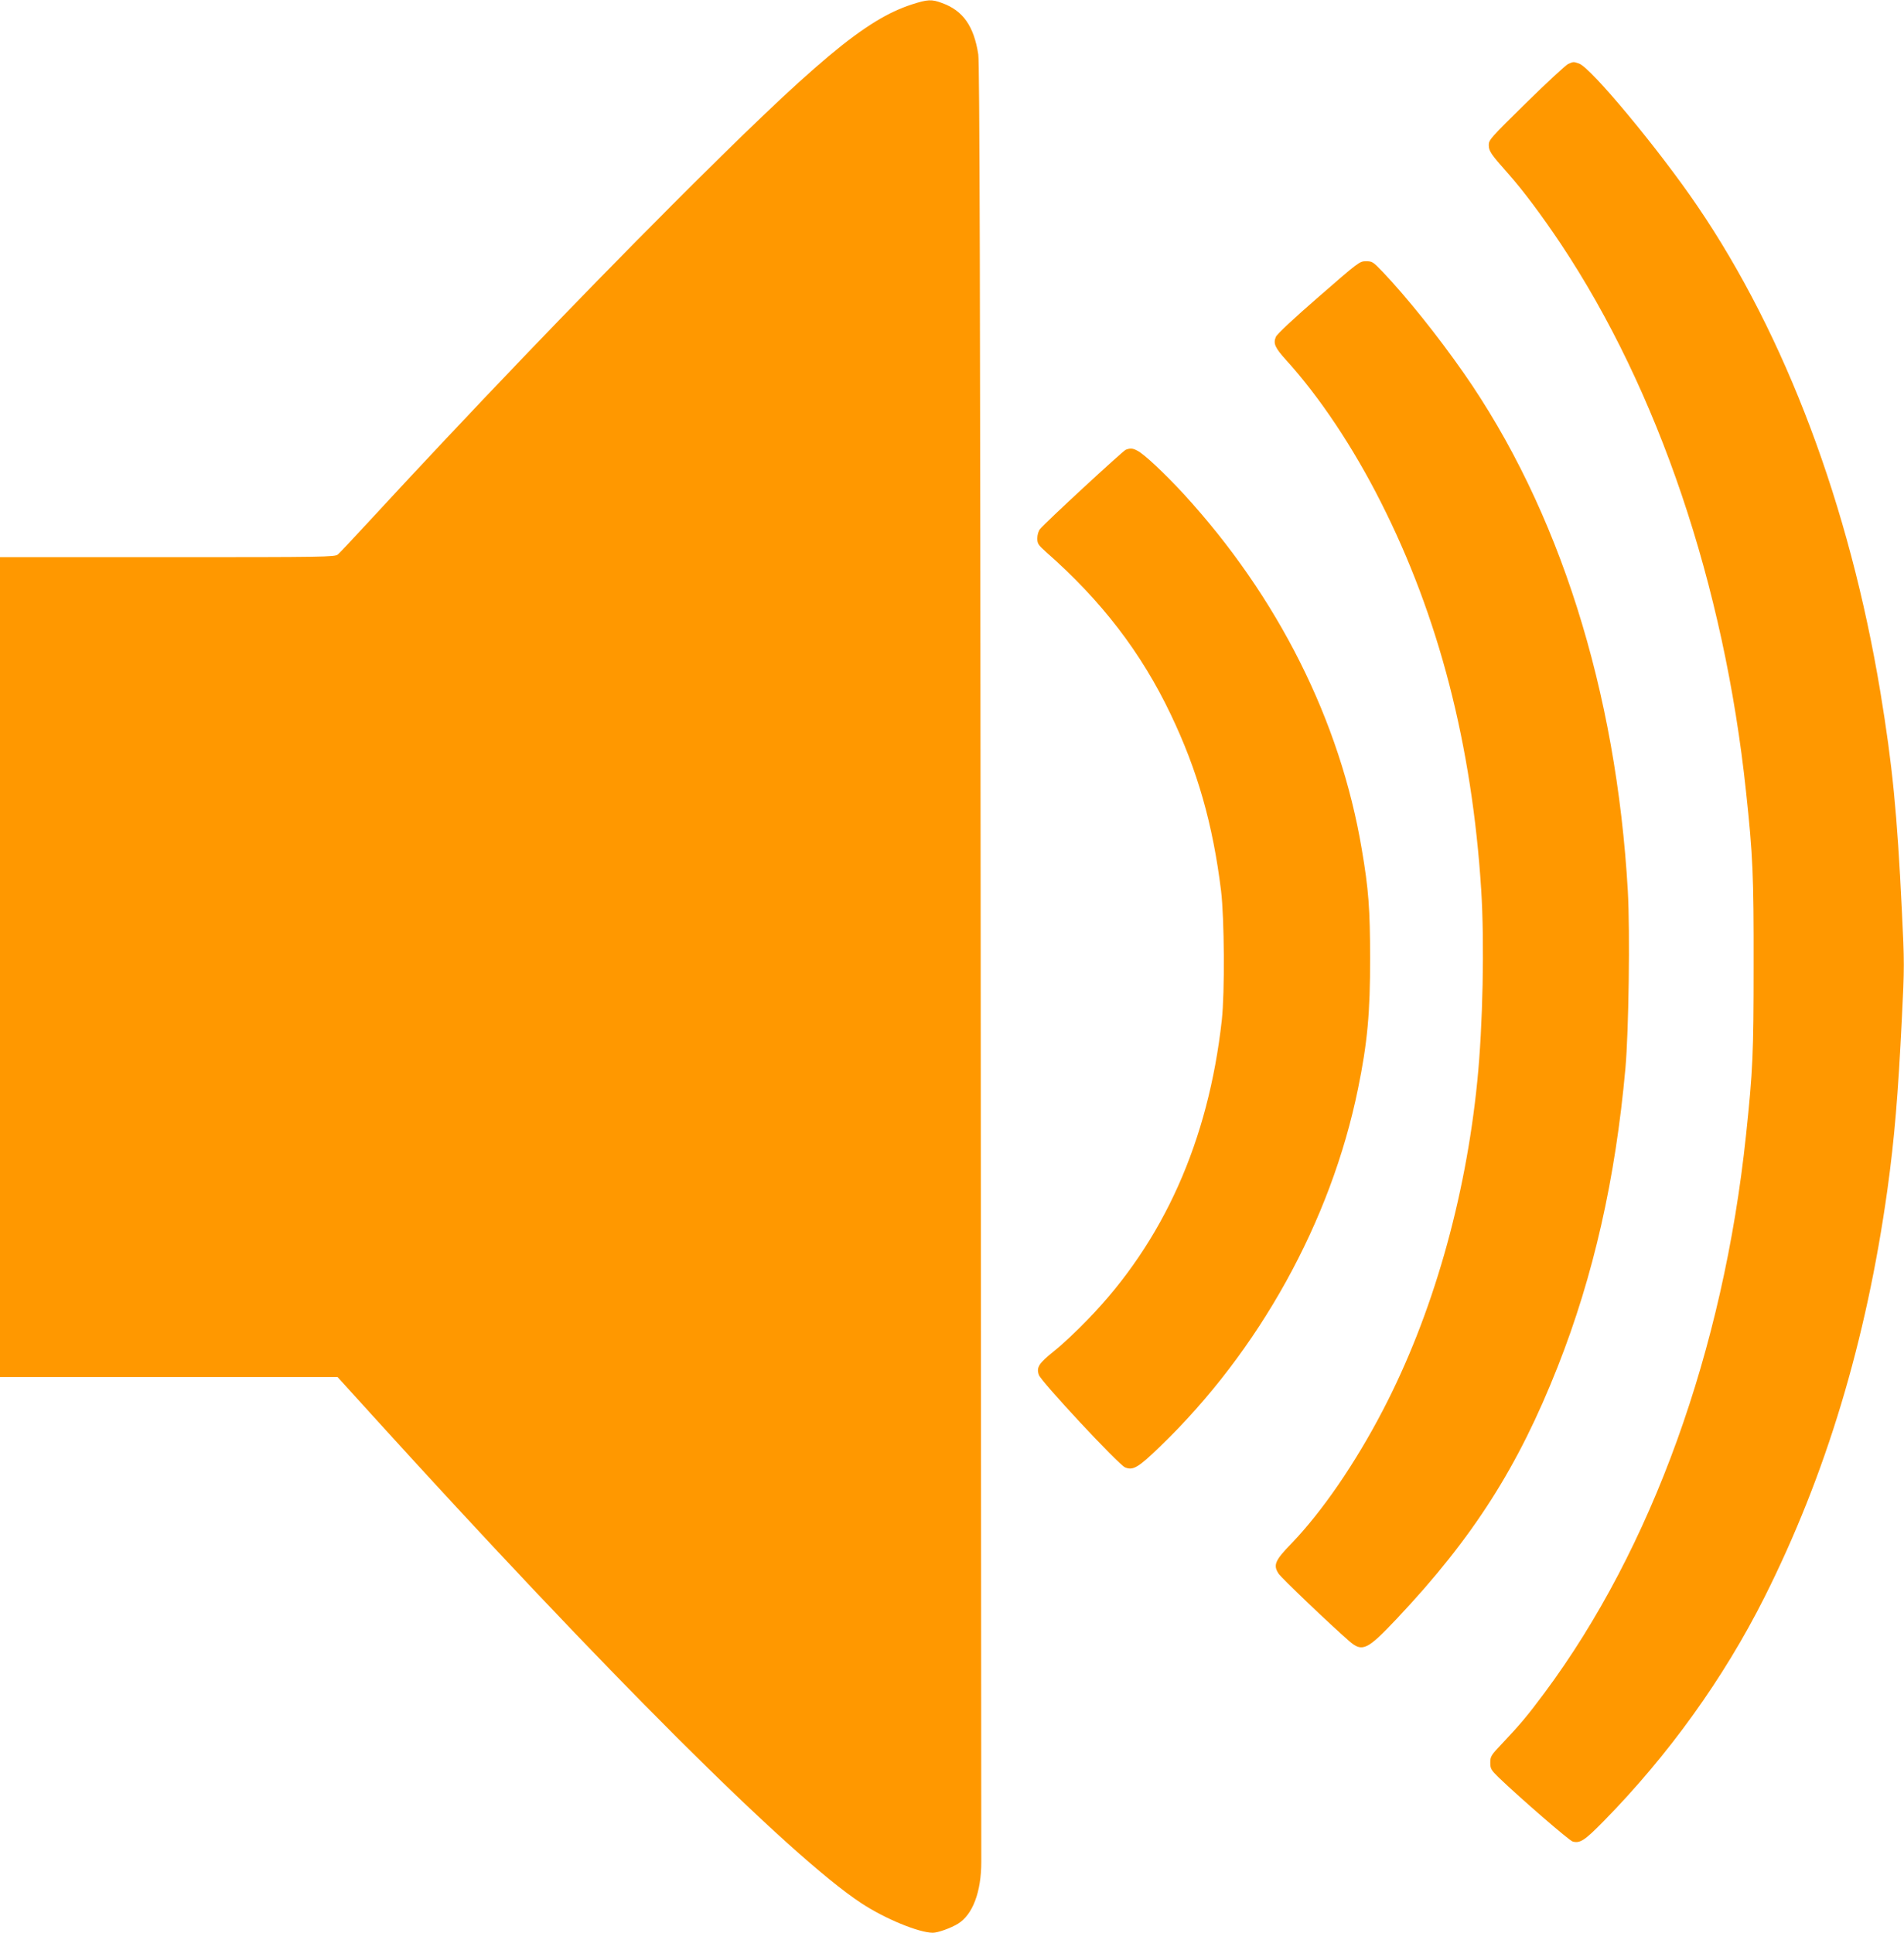 <?xml version="1.0" standalone="no"?>
<!DOCTYPE svg PUBLIC "-//W3C//DTD SVG 20010904//EN"
 "http://www.w3.org/TR/2001/REC-SVG-20010904/DTD/svg10.dtd">
<svg version="1.0" xmlns="http://www.w3.org/2000/svg"
 width="1261pt" height="1280pt" viewBox="0 0 1261 1280"
 preserveAspectRatio="xMidYMid meet">
<g transform="translate(0,1280) scale(0.1,-0.1)"
fill="#ff9800" stroke="none">
<path d="M6040 12771 c-310 -101 -629 -368 -1595 -1335 -625 -626 -1327 -1359
-1989 -2076 -109 -118 -207 -223 -218 -232 -19 -17 -87 -18 -1129 -18 l-1109
0 0 -2715 0 -2715 1118 0 1118 0 224 -247 c1549 -1707 2770 -2925 3244 -3237
156 -103 382 -196 474 -196 34 0 120 31 167 60 97 60 154 210 154 410 0 52 -2
2750 -4 5995 -3 4436 -7 5919 -16 5975 -29 187 -101 290 -240 340 -69 26 -96
24 -199 -9z"/>
<path d="M10385 12376 c-16 -8 -142 -124 -278 -258 -233 -229 -248 -245 -247
-279 0 -40 14 -60 132 -193 99 -112 219 -273 345 -461 646 -970 1082 -2260
1227 -3630 45 -418 51 -557 50 -1145 0 -588 -5 -698 -50 -1125 -150 -1427
-625 -2741 -1334 -3695 -111 -150 -167 -216 -277 -332 -78 -82 -83 -90 -83
-131 0 -41 5 -49 57 -100 143 -137 467 -418 489 -423 49 -13 79 7 204 134 430
438 796 947 1065 1482 409 814 675 1698 815 2700 47 339 71 629 96 1137 17
335 17 370 0 710 -31 648 -63 967 -142 1447 -205 1238 -628 2363 -1212 3221
-252 371 -705 917 -784 944 -38 13 -36 13 -73 -3z"/>
<path d="M8733 10834 c-165 -143 -276 -247 -283 -265 -19 -44 -6 -72 70 -156
221 -244 441 -574 625 -938 384 -758 604 -1609 665 -2570 22 -350 11 -898 -26
-1265 -78 -783 -298 -1552 -625 -2179 -183 -352 -404 -673 -604 -881 -112
-115 -124 -145 -87 -202 15 -25 347 -342 466 -445 88 -77 119 -63 318 148 505
536 803 1004 1065 1669 237 601 382 1243 448 1975 22 244 31 903 16 1173 -76
1329 -456 2529 -1090 3436 -170 243 -372 495 -532 664 -65 68 -71 72 -112 72
-43 0 -50 -6 -314 -236z"/>
<path d="M7455 9821 c-20 -9 -535 -484 -567 -525 -10 -12 -18 -38 -18 -61 0
-35 6 -44 57 -90 367 -322 632 -667 827 -1077 177 -370 279 -728 333 -1168 22
-182 25 -673 5 -855 -89 -802 -386 -1467 -887 -1983 -71 -74 -171 -168 -223
-209 -102 -82 -119 -108 -102 -158 14 -44 528 -595 571 -613 53 -22 87 -2 230
136 658 634 1134 1493 1313 2372 62 301 81 507 80 865 0 322 -10 457 -55 720
-143 852 -556 1674 -1181 2355 -124 134 -259 262 -305 285 -31 17 -48 18 -78
6z"/>
</g>
</svg>
